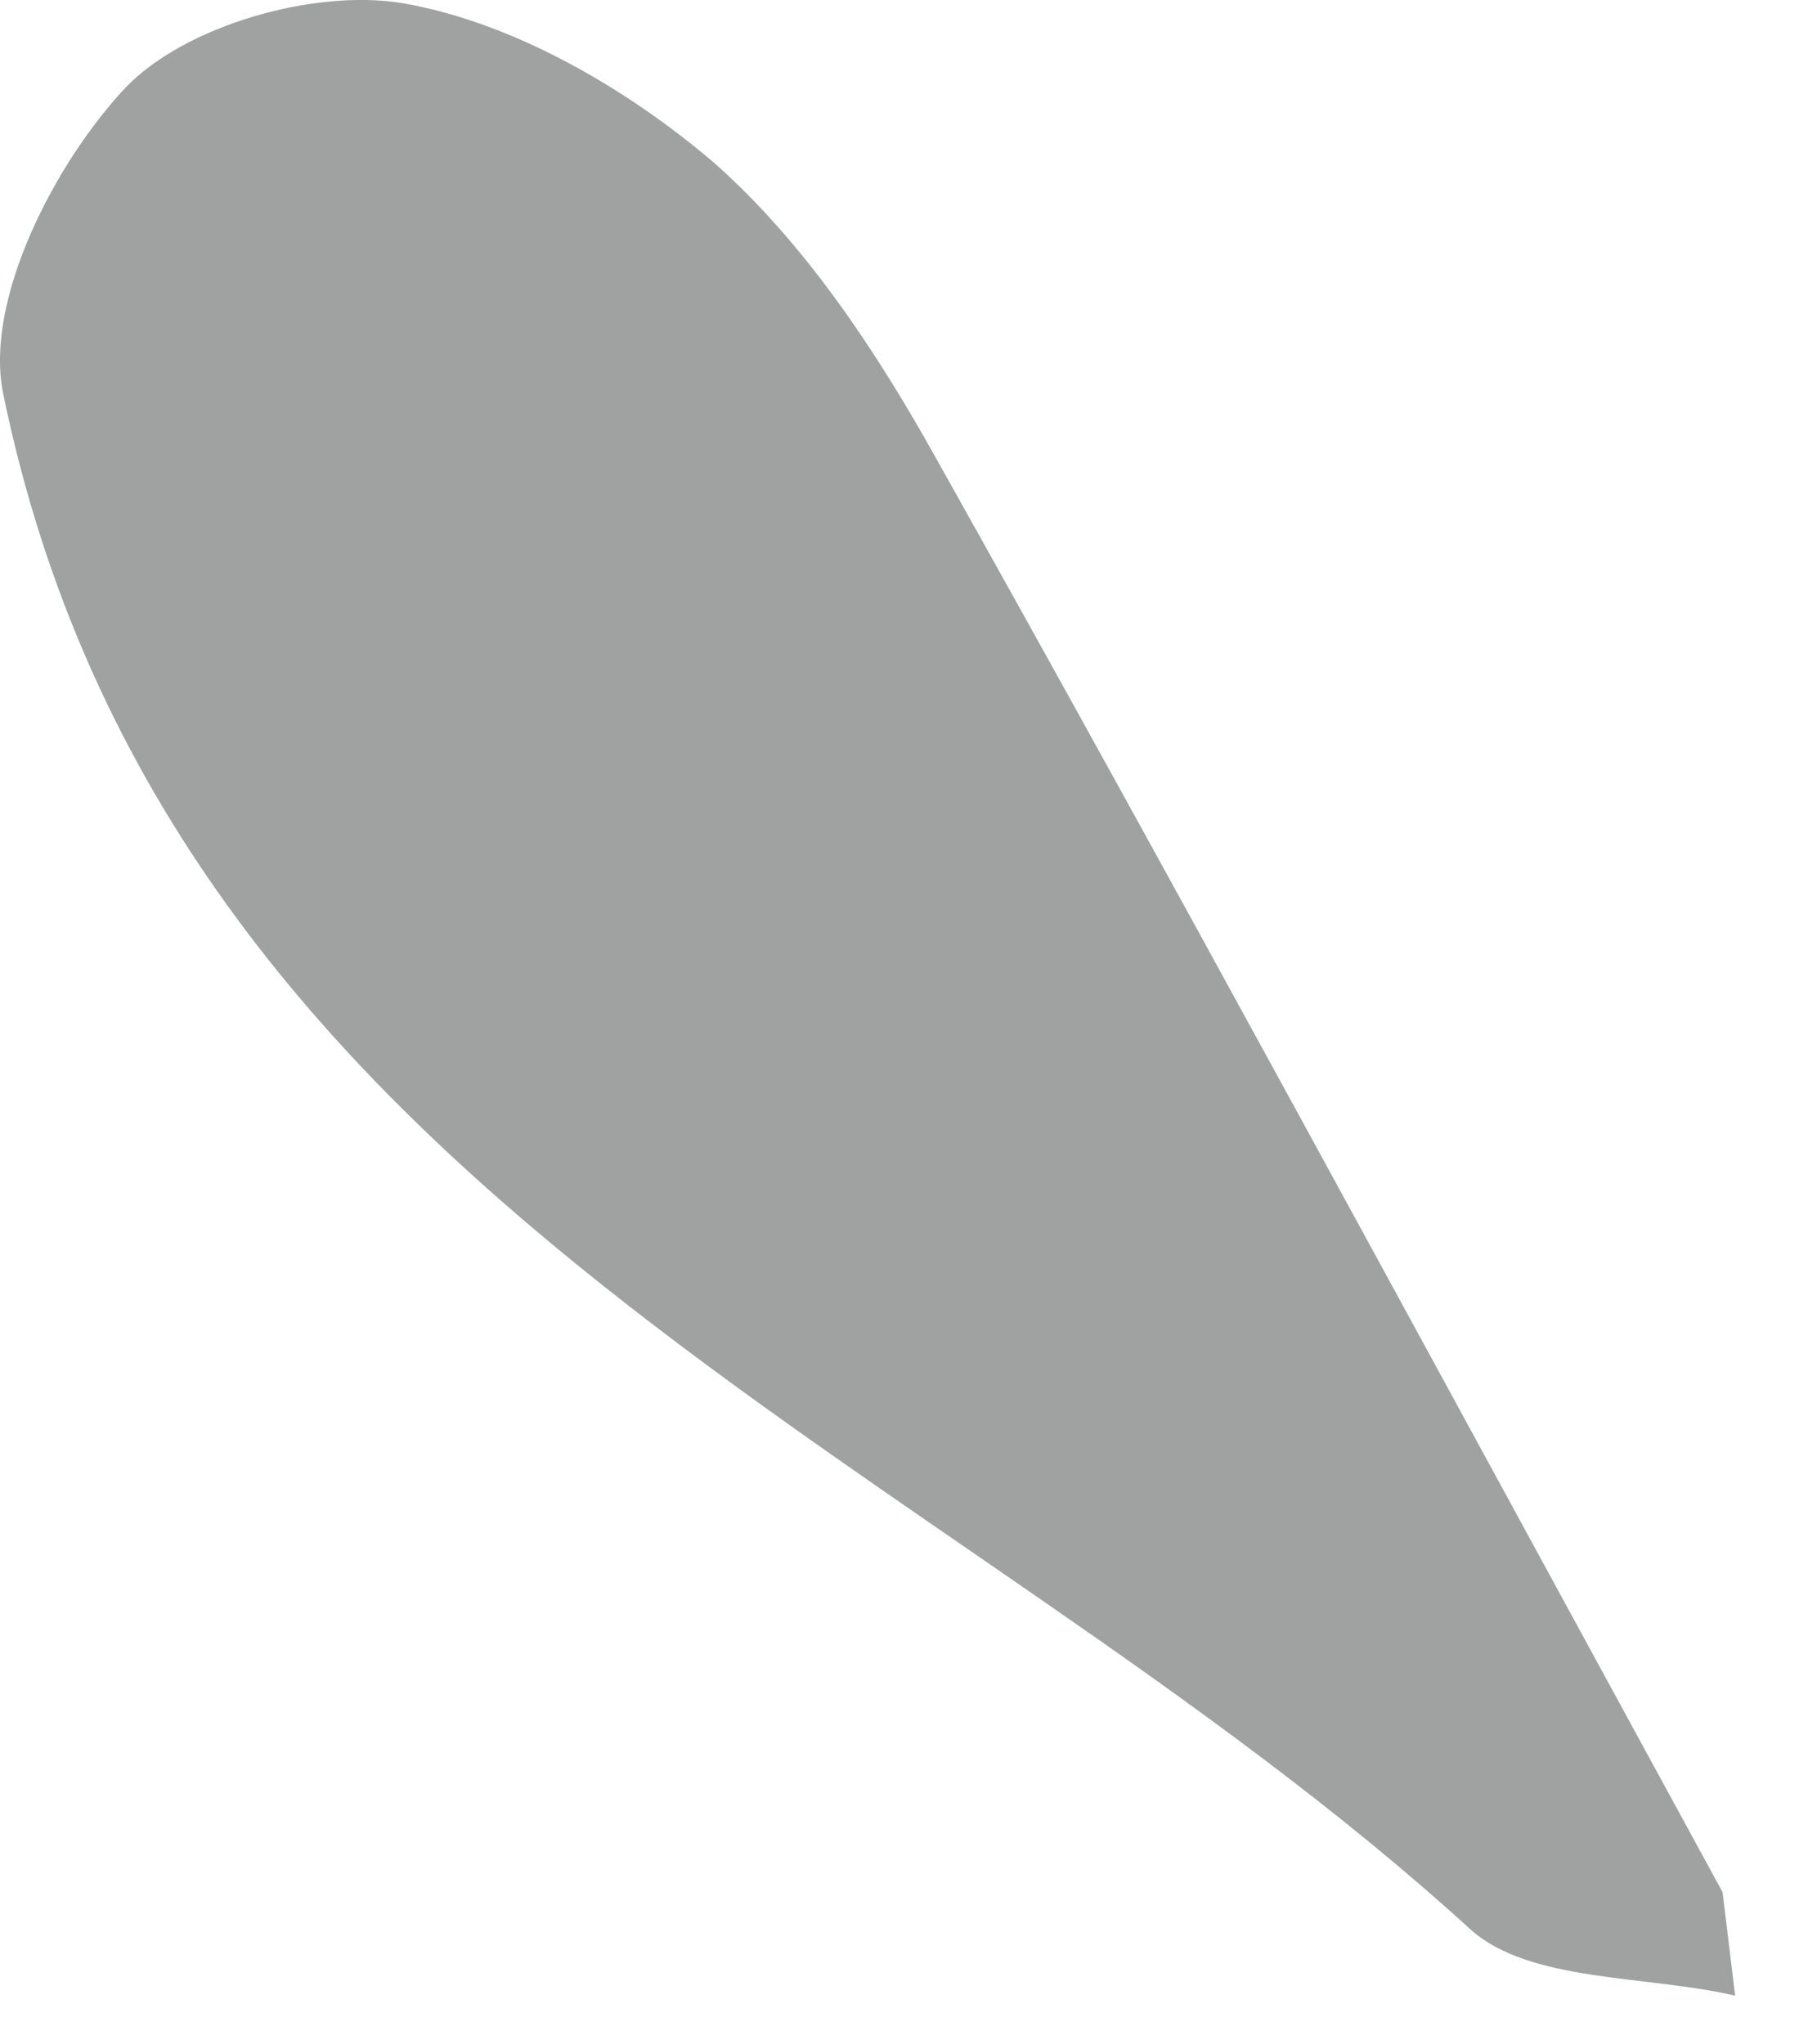 <?xml version="1.0" encoding="utf-8"?>
<svg width="16px" height="18px" viewbox="0 0 16 18" version="1.1" xmlns:xlink="http://www.w3.org/1999/xlink" xmlns="http://www.w3.org/2000/svg">
  <path d="M15.169 16.661C15.058 15.751 15.169 16.661 15.279 17.571C14.499 17.39 13.471 17.455 12.951 16.99C8.326 12.769 1.483 10.581 0.026 3.456C-0.136 2.636 0.482 1.435 1.106 0.771C1.633 0.222 2.771 -0.101 3.545 0.028C4.521 0.196 5.529 0.784 6.29 1.435C7.077 2.132 7.702 3.068 8.222 3.998C10.297 7.696 12.32 11.44 15.169 16.661" id="Fill-264" fill="#9FA2A1" fill-rule="evenodd" stroke="none" />
</svg>